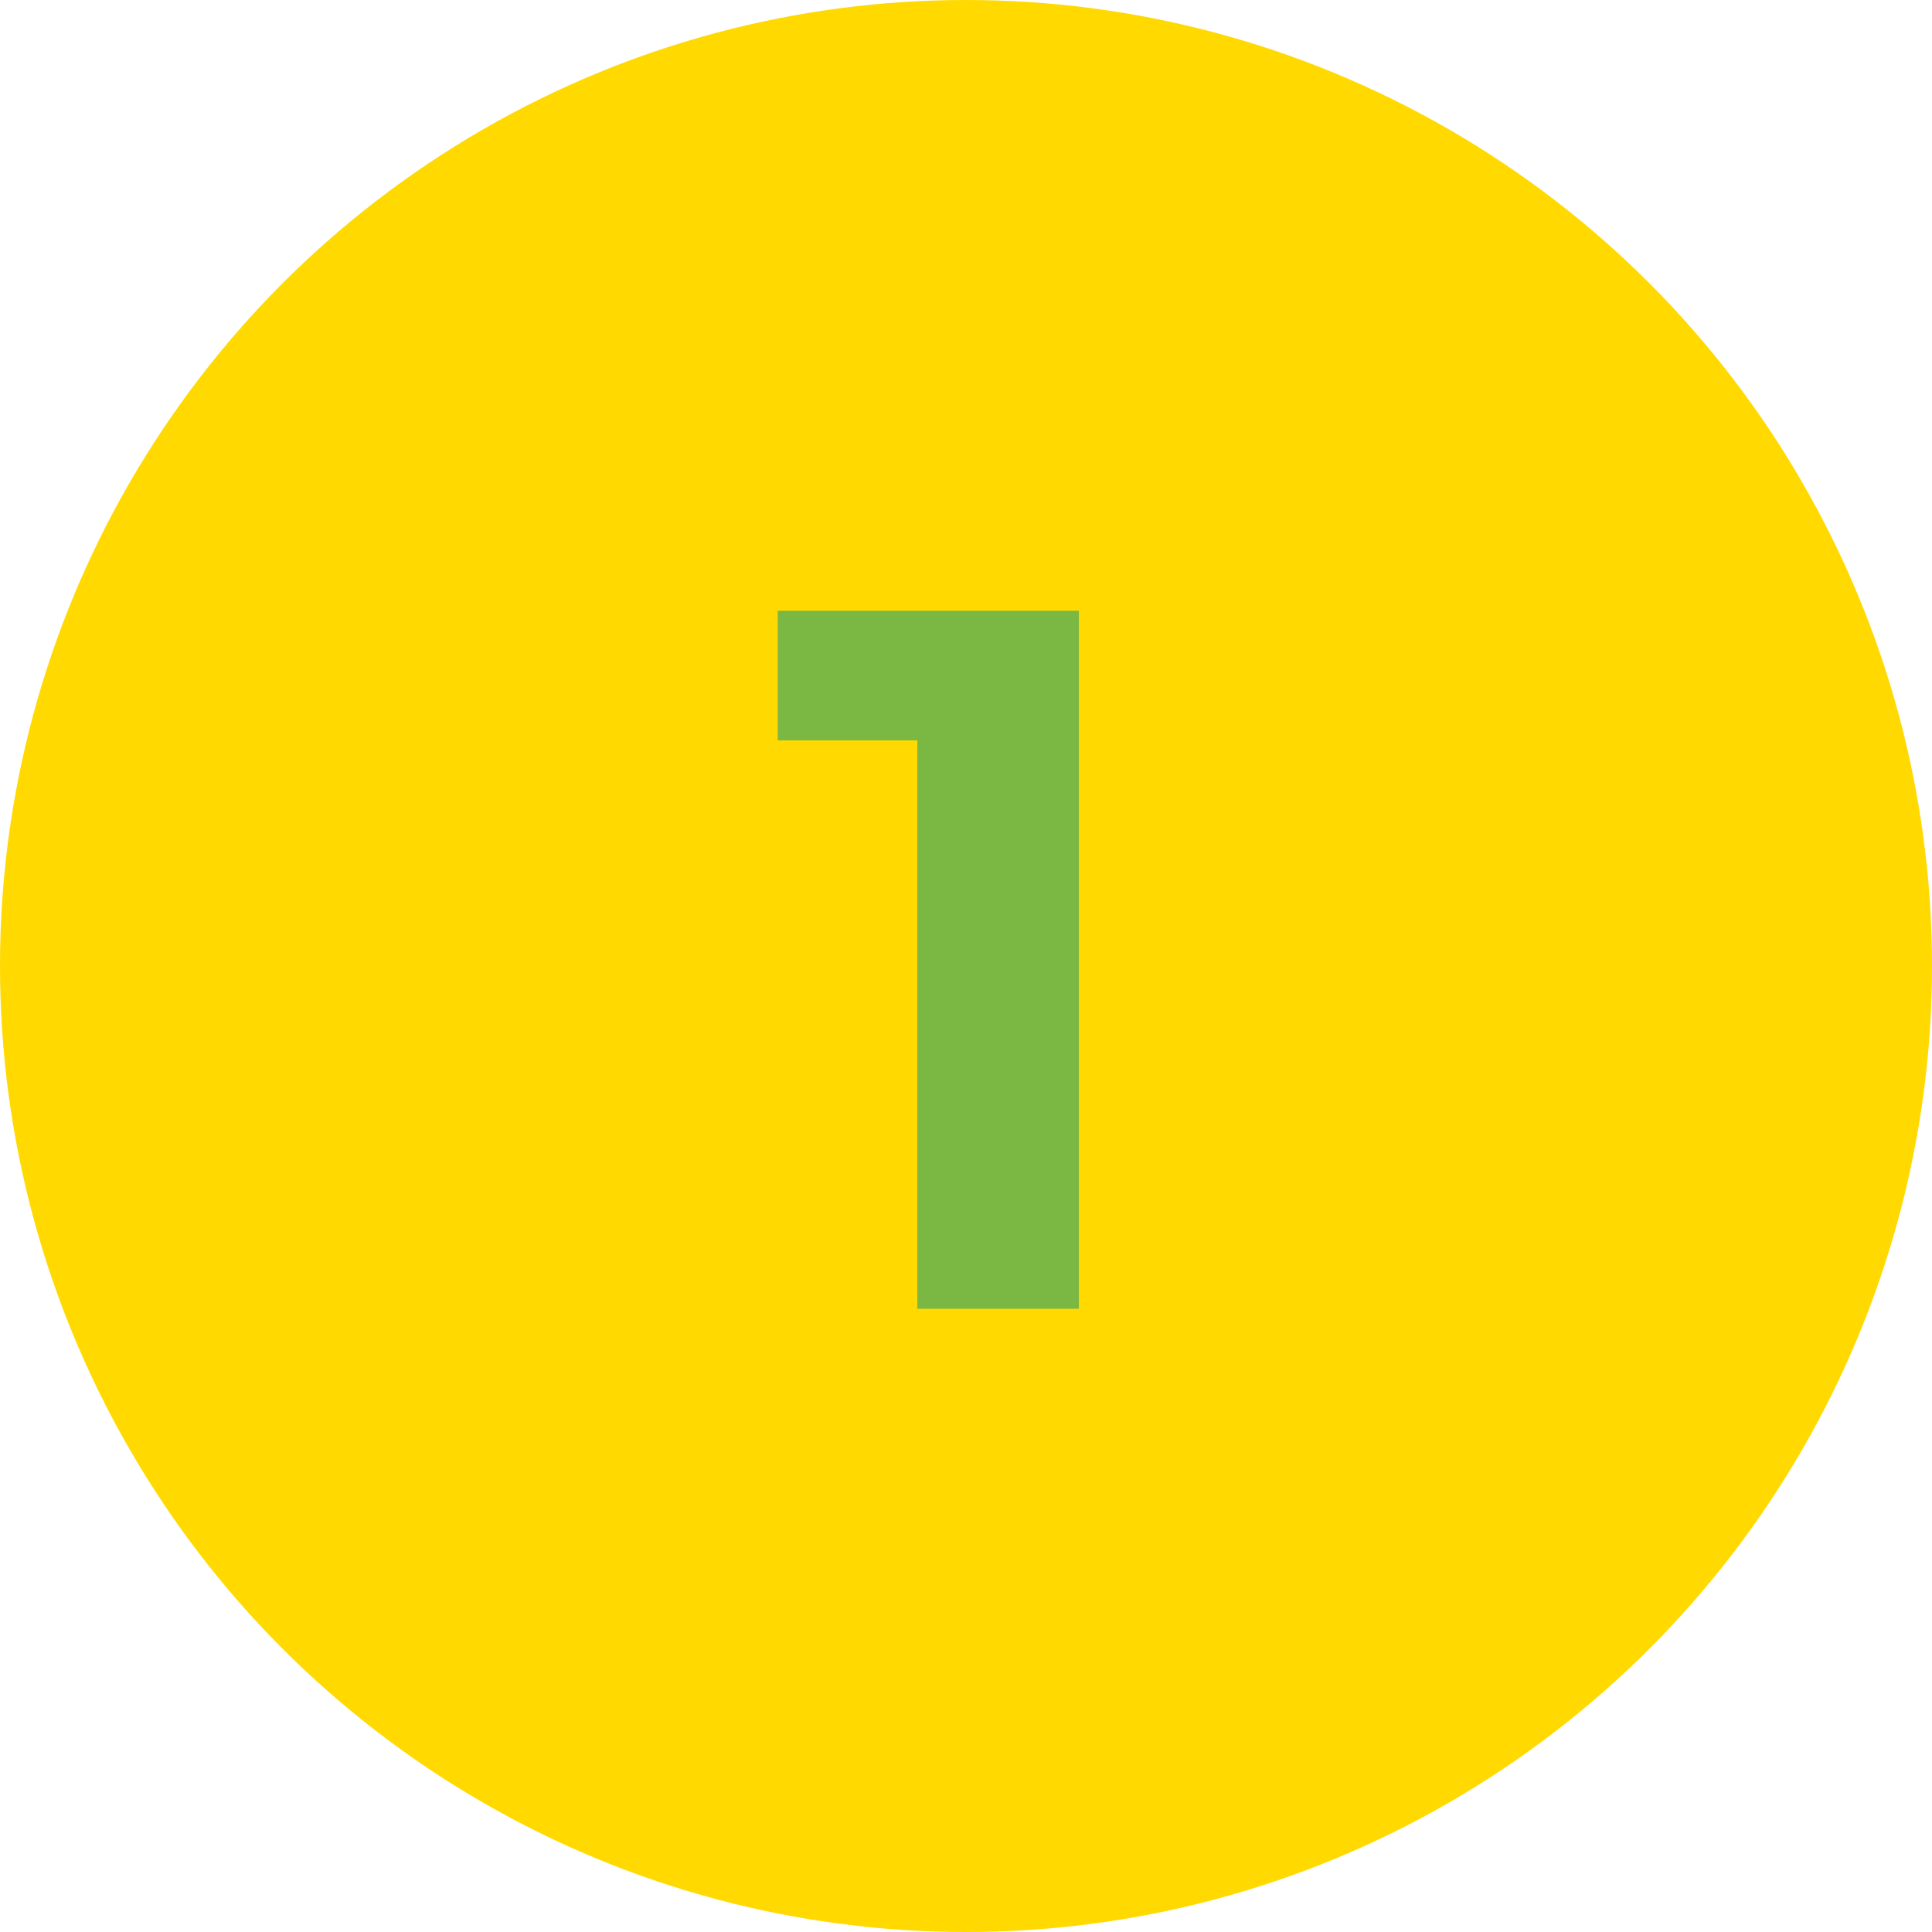 <svg width="31" height="31" viewBox="0 0 31 31" fill="none" xmlns="http://www.w3.org/2000/svg">
<circle r="15.5" transform="matrix(-1 0 0 1 15.5 15.5)" fill="#FFD900"/>
<path d="M14.719 21V10.76L15.839 11.88H12.479V9.8H17.311V21H14.719Z" fill="#7BB743"/>
</svg>
